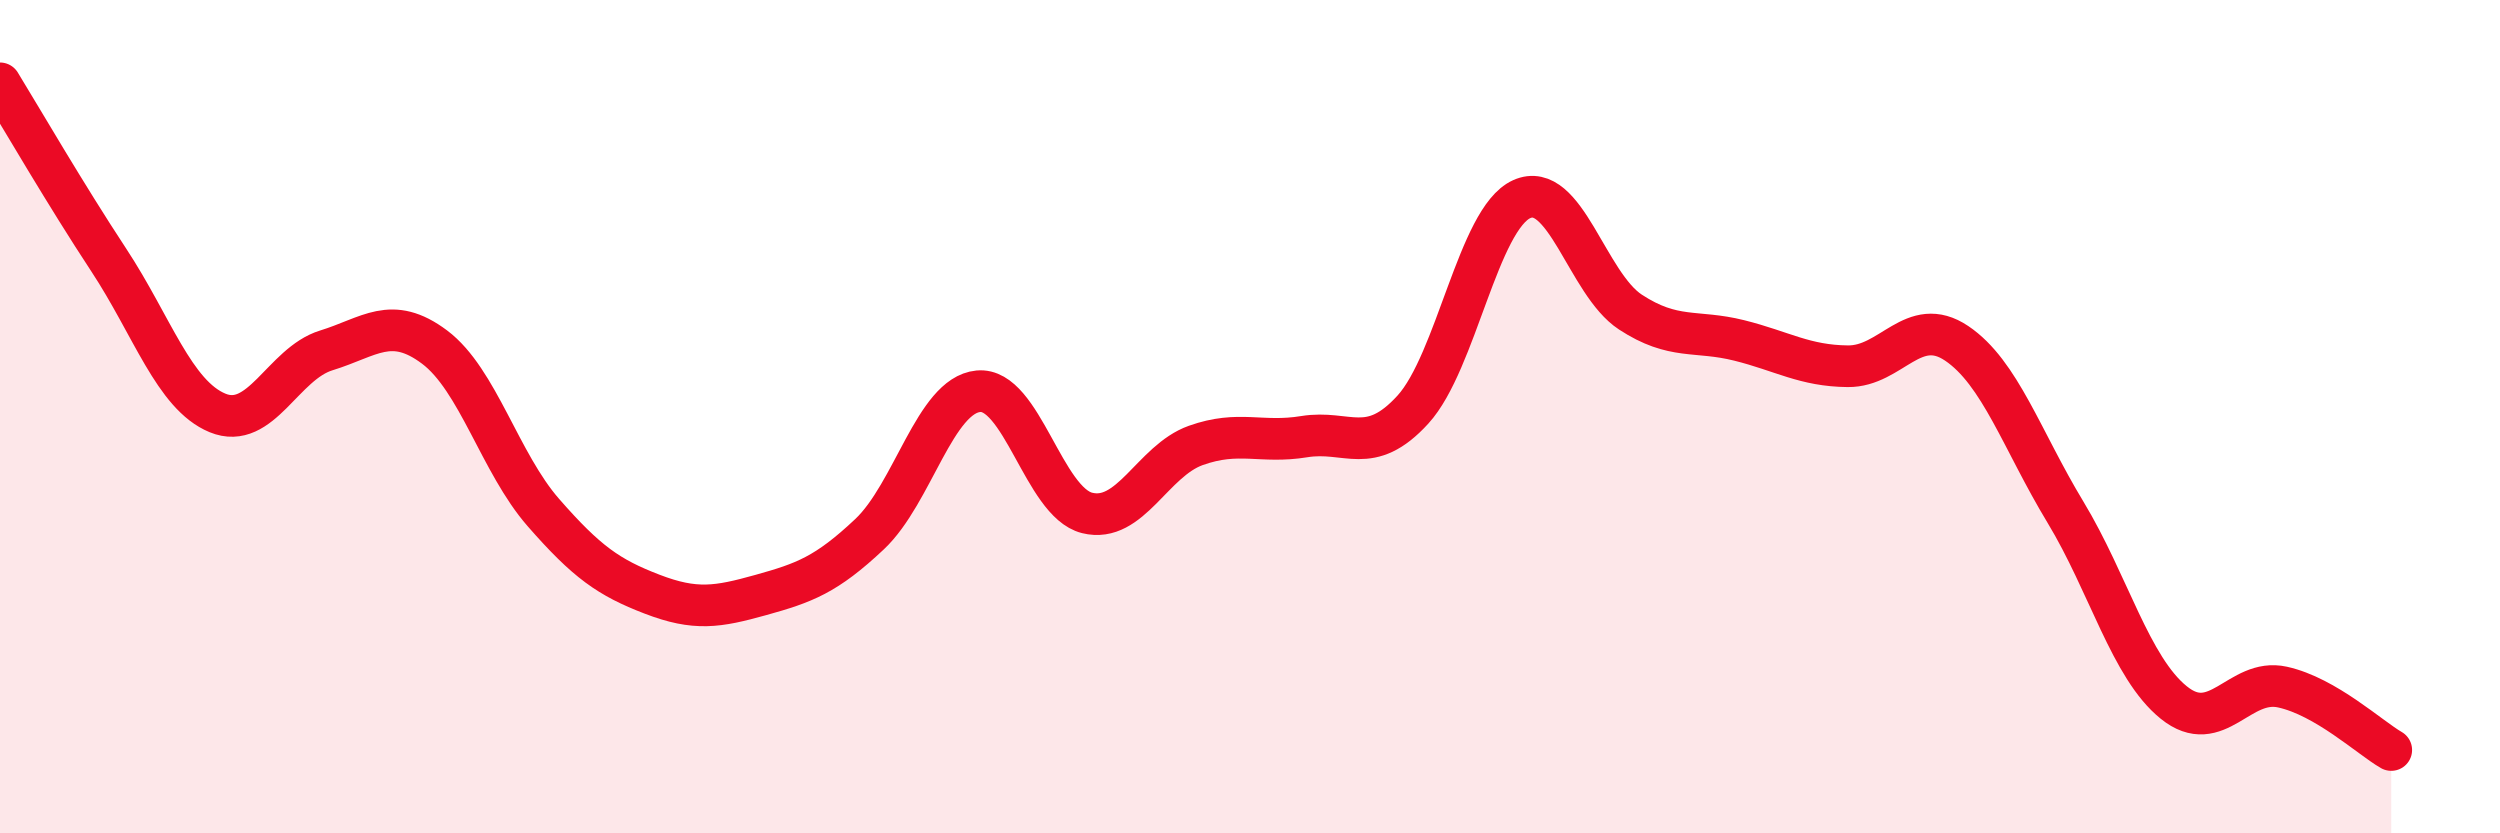 
    <svg width="60" height="20" viewBox="0 0 60 20" xmlns="http://www.w3.org/2000/svg">
      <path
        d="M 0,2 C 0.52,2.85 1.57,4.66 2.61,6.24 C 3.65,7.82 4.18,9.48 5.22,9.91 C 6.26,10.34 6.79,8.73 7.83,8.41 C 8.87,8.09 9.39,7.55 10.43,8.33 C 11.47,9.11 12,11.11 13.04,12.3 C 14.08,13.49 14.61,13.86 15.65,14.26 C 16.69,14.66 17.22,14.57 18.26,14.28 C 19.3,13.99 19.83,13.8 20.87,12.82 C 21.91,11.84 22.44,9.49 23.48,9.39 C 24.52,9.29 25.05,12.05 26.09,12.31 C 27.13,12.57 27.66,11.06 28.7,10.69 C 29.74,10.32 30.26,10.65 31.3,10.48 C 32.34,10.31 32.87,10.97 33.91,9.83 C 34.95,8.69 35.48,5.25 36.52,4.78 C 37.56,4.31 38.09,6.81 39.13,7.49 C 40.17,8.17 40.7,7.91 41.74,8.17 C 42.78,8.43 43.31,8.78 44.35,8.79 C 45.39,8.8 45.92,7.54 46.96,8.24 C 48,8.94 48.53,10.57 49.57,12.29 C 50.61,14.01 51.13,16.02 52.17,16.86 C 53.21,17.7 53.74,16.26 54.78,16.49 C 55.82,16.72 56.87,17.7 57.39,18L57.39 20L0 20Z"
        fill="#EB0A25"
        opacity="0.1"
        stroke-linecap="round"
        stroke-linejoin="round"
      />
      <path
        d="M 0,2 C 0.52,2.85 1.57,4.66 2.61,6.24 C 3.65,7.82 4.18,9.48 5.22,9.91 C 6.26,10.34 6.79,8.73 7.83,8.41 C 8.87,8.09 9.39,7.55 10.43,8.33 C 11.47,9.11 12,11.11 13.04,12.3 C 14.08,13.49 14.61,13.86 15.65,14.26 C 16.69,14.66 17.22,14.57 18.26,14.28 C 19.3,13.99 19.83,13.8 20.87,12.82 C 21.91,11.84 22.44,9.49 23.48,9.39 C 24.52,9.29 25.05,12.05 26.09,12.31 C 27.13,12.57 27.66,11.06 28.7,10.69 C 29.74,10.32 30.26,10.65 31.3,10.48 C 32.34,10.31 32.87,10.97 33.91,9.83 C 34.95,8.69 35.48,5.25 36.52,4.78 C 37.56,4.31 38.09,6.81 39.13,7.49 C 40.17,8.17 40.7,7.91 41.74,8.17 C 42.78,8.43 43.31,8.78 44.35,8.79 C 45.39,8.8 45.92,7.54 46.96,8.24 C 48,8.94 48.53,10.57 49.57,12.29 C 50.61,14.01 51.13,16.02 52.17,16.86 C 53.21,17.7 53.74,16.26 54.78,16.49 C 55.82,16.72 56.87,17.7 57.39,18"
        stroke="#EB0A25"
        stroke-width="1"
        fill="none"
        stroke-linecap="round"
        stroke-linejoin="round"
      />
    </svg>
  